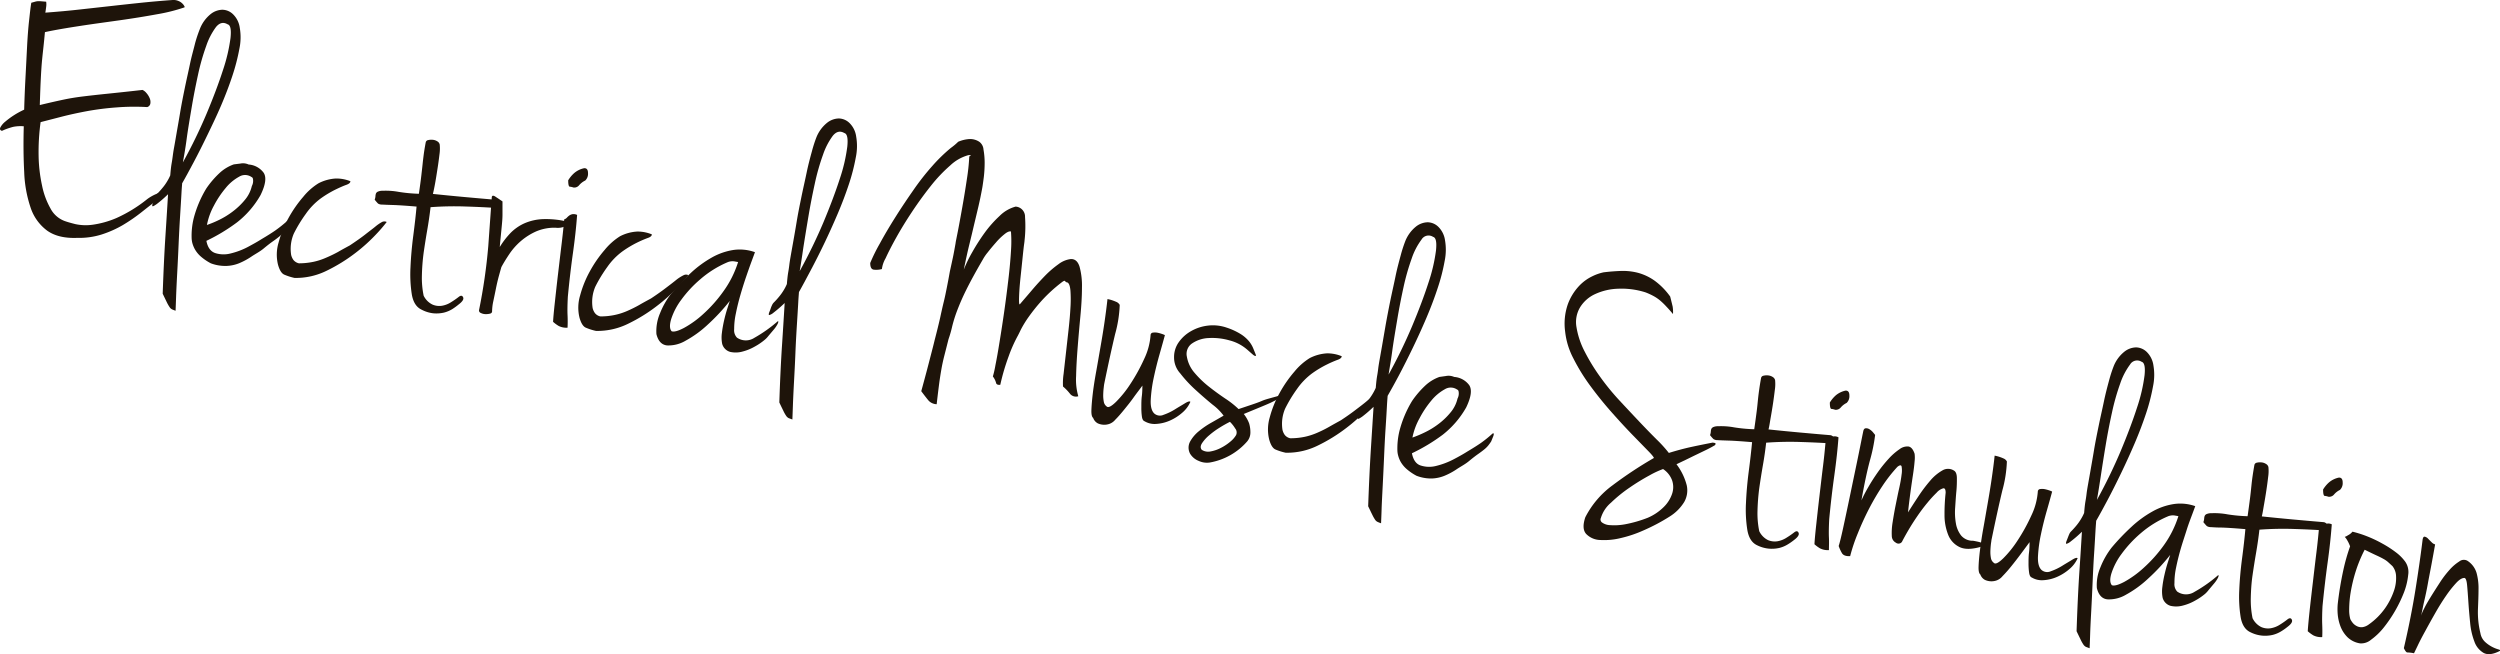 <svg xmlns="http://www.w3.org/2000/svg" viewBox="0 0 687.78 179.98"><defs><style>.cls-1{fill:#1e140a;}</style></defs><g id="レイヤー_2" data-name="レイヤー 2"><g id="レイヤー_1-2" data-name="レイヤー 1"><path class="cls-1" d="M50.59,2.08a47.76,47.76,0,0,1-7.38,1.84C40,4.51,36.61,5.06,33,5.57s-7.31,1-11,1.57-6.9,1.1-9.64,1.7c-.14,1.53-.27,2.84-.39,3.94s-.25,2.29-.38,3.59-.24,2.9-.34,4.81-.2,4.49-.3,7.72c2.76-.67,5-1.17,6.67-1.52s3.42-.63,5.23-.85,3.92-.46,6.36-.71,5.78-.6,10-1.08a3,3,0,0,1,1.07.85A5.13,5.13,0,0,1,41.17,27a2.63,2.63,0,0,1,.2,1.46,1.22,1.22,0,0,1-.88,1,61.91,61.91,0,0,0-8.4.09,76.11,76.11,0,0,0-8,1q-3.78.7-7.07,1.54l-5.85,1.51a60.65,60.65,0,0,0-.55,9.14A41.59,41.59,0,0,0,11.56,51a21.36,21.36,0,0,0,2.33,6.35,7.25,7.25,0,0,0,3.81,3.42c.7.26,1.7.55,3,.88a13.43,13.43,0,0,0,4.75.18A25.52,25.52,0,0,0,32,60a38.86,38.86,0,0,0,8.54-5.25,12.19,12.19,0,0,1,4.31-2c.82-.06.87.26.14.94-2.11,1.59-4.05,3.1-5.83,4.51a47.1,47.1,0,0,1-5.37,3.72A29.34,29.34,0,0,1,28,64.5a20.58,20.58,0,0,1-6.77.94c-3.47.14-6.23-.54-8.27-2a12.92,12.92,0,0,1-4.53-6.29,34.2,34.2,0,0,1-1.77-9.8q-.31-5.75-.12-12.61a10.61,10.61,0,0,0-2.87.15A18,18,0,0,0,.54,36c-.51-.16-.66-.47-.44-.94a5.2,5.2,0,0,1,1.34-1.59,22.78,22.78,0,0,1,5.21-3.3c.08-2.76.19-5.63.35-8.62s.3-5.83.44-8.55S7.76,7.84,8,5.68s.41-3.8.61-4.92l1-.28a3.56,3.56,0,0,1,.68-.14,6.13,6.13,0,0,1,.86,0L12.7.47a4.75,4.75,0,0,1,0,1.42c-.07.6-.15,1.13-.23,1.59q5.25-.39,9.49-.87l8.29-.92q4-.45,8.18-.89C41.19.51,44.21.24,47.5,0A3.44,3.44,0,0,1,49,.23a3.27,3.27,0,0,1,1.14.71,2.78,2.78,0,0,1,.58.76C50.86,1.92,50.8,2.05,50.59,2.08Z"/><path class="cls-1" d="M50.11,50.43c0,.2-.1,1.13-.19,2.81s-.22,3.72-.37,6.13-.29,5-.41,7.79-.25,5.44-.39,8-.24,4.73-.31,6.65-.11,3.14-.14,3.68c-.38-.14-.7-.26-.95-.37a1.81,1.81,0,0,1-.7-.64,10.8,10.8,0,0,1-.74-1.29c-.27-.56-.66-1.36-1.15-2.39q.32-9.29.77-16.16c.3-4.58.53-8.32.7-11.2a33.72,33.72,0,0,1-3.11,2.7c-.62.43-1,.64-1.13.61s-.17-.33.06-.9c.13-.32.25-.63.37-1s.25-.6.36-.85a2.42,2.42,0,0,1,.41-.64,21.16,21.16,0,0,0,1.58-1.75A12.79,12.79,0,0,0,45.92,50a13,13,0,0,0,.92-1.76c.06-.74.12-1.37.18-1.9s.14-1.07.24-1.63.18-1.14.26-1.74.18-1.35.35-2.27.38-2.15.68-3.89.65-3.68,1-5.81.8-4.38,1.28-6.73,1-4.58,1.44-6.7,1-4,1.42-5.74A36.89,36.89,0,0,1,55,7.93a9.77,9.77,0,0,1,2.89-4,5.39,5.39,0,0,1,3.32-1.25,4.32,4.32,0,0,1,3,1.34,6.38,6.38,0,0,1,1.75,3.61,15.26,15.26,0,0,1-.1,5.77,55.2,55.2,0,0,1-1.92,7.43c-.87,2.65-1.92,5.4-3.13,8.23S58.28,34.62,57,37.27s-2.53,5.13-3.75,7.42S51,48.89,50.11,50.43Zm.2-5.75a141,141,0,0,0,6.53-13.42q2.8-6.68,4.51-12a46.72,46.72,0,0,0,2.07-8.83c.23-2.29,0-3.54-.82-3.75-1.16-.68-2.22-.42-3.18.76a18.87,18.87,0,0,0-2.69,5.21,60.94,60.94,0,0,0-2.27,8q-1,4.55-1.76,9.08c-.5,3-1,5.89-1.36,8.6S50.59,43.1,50.31,44.68Z"/><path class="cls-1" d="M64.34,45.22,66.11,45a3.71,3.71,0,0,1,2.29.26,5.63,5.63,0,0,1,4.12,2.25c.83,1.23.56,3.28-.83,6.14a25.45,25.45,0,0,1-6.45,7.5,49.8,49.8,0,0,1-8.46,5.11c.35,1.82,1.17,2.94,2.45,3.37a7.61,7.61,0,0,0,4.25.09,20.4,20.4,0,0,0,4.67-1.76C69.72,67.12,71,66.4,72,65.76c1.59-.94,2.86-1.74,3.83-2.42A36.22,36.22,0,0,0,79,60.8c.22-.1.33-.06.33.11a2.28,2.28,0,0,1-.18.73q-.18.47-.54,1.32a12.86,12.86,0,0,1-.8,1.13,6.87,6.87,0,0,1-1,1c-.44.37-1,.79-1.7,1.28s-1.55,1.14-2.58,2-2.26,1.48-3.33,2.2a19.24,19.24,0,0,1-3.32,1.81,10.13,10.13,0,0,1-3.59.78A11.28,11.28,0,0,1,58,72.44a14.16,14.16,0,0,1-2.9-2,7.71,7.71,0,0,1-1.53-1.94,7.84,7.84,0,0,1-.67-1.69,7,7,0,0,1-.18-1.26,20.4,20.4,0,0,1,.54-5.38,30.75,30.75,0,0,1,3.5-8.32,24.92,24.92,0,0,1,3.58-4.19A11.2,11.2,0,0,1,64.34,45.22ZM56.93,61.89a28.54,28.54,0,0,0,3.34-1.39A22,22,0,0,0,64,58.21a19.39,19.39,0,0,0,3.29-3.12,9.14,9.14,0,0,0,2-3.92,3,3,0,0,0,.27-2.09c-.1-.22-.21-.34-.34-.36a3.1,3.1,0,0,0-3.44-.1,12.49,12.49,0,0,0-3.7,3.11,26.86,26.86,0,0,0-3.24,4.86A18.16,18.16,0,0,0,56.93,61.89Z"/><path class="cls-1" d="M96.4,49.86c0,.4-.39.74-1.14,1s-1.73.7-2.92,1.27a29.56,29.56,0,0,0-4,2.39,18.24,18.24,0,0,0-4.22,4.34,38.07,38.07,0,0,0-3.29,5.41,10.7,10.7,0,0,0-.73,5.86,3.91,3.91,0,0,0,.62,1.38,2.66,2.66,0,0,0,1.51.93,19.6,19.6,0,0,0,4-.41,17.61,17.61,0,0,0,3.45-1.12A36,36,0,0,0,93,69.31c1-.59,2.14-1.2,3.26-1.81,1.69-1.13,3.1-2.11,4.23-3s2.06-1.57,2.77-2.16A11.28,11.28,0,0,1,105,61.13a1.44,1.44,0,0,1,1.39-.06,41.39,41.39,0,0,1-2.88,3.35,46.52,46.52,0,0,1-5.79,5.22,45.8,45.8,0,0,1-7.81,4.82,19.06,19.06,0,0,1-8.89,2,15.49,15.49,0,0,1-2.83-.91c-.73-.33-1.29-1.24-1.71-2.74a11.63,11.63,0,0,1,.17-6.11,29.43,29.43,0,0,1,2.7-6.68,33.74,33.74,0,0,1,4.08-5.88,16.74,16.74,0,0,1,4.22-3.73,11.87,11.87,0,0,1,4.74-1.3A10.37,10.37,0,0,1,96.4,49.86Z"/><path class="cls-1" d="M119.1,53.35q4.29.45,8.43.83c2.77.25,5.65.51,8.65.76a1.42,1.42,0,0,1,1.1,1.26c.09.66-.24,1-1,1-2.47-.17-5.33-.3-8.56-.4a87.93,87.93,0,0,0-9.27.2c-.23,2.06-.54,4.15-.91,6.28s-.7,4.25-1,6.33a56.7,56.7,0,0,0-.47,6.11,24.23,24.23,0,0,0,.48,5.62A5.24,5.24,0,0,0,119,83.8a4.72,4.72,0,0,0,2.63.31,6.71,6.71,0,0,0,2.51-1,23.53,23.53,0,0,0,2.15-1.5c.53-.38.91-.31,1.13.2s-.19,1.15-1.2,1.92A16.63,16.63,0,0,1,124.49,85a8.28,8.28,0,0,1-2.35,1,9.34,9.34,0,0,1-2.88.2A9.08,9.08,0,0,1,116,85.2q-2.16-1-2.71-4.23a36.13,36.13,0,0,1-.36-7.43q.18-4.19.76-8.65c.39-3,.7-5.66.91-8.06q-4.4-.37-6.47-.43t-3-.12A2,2,0,0,1,104,56a12.57,12.57,0,0,1-.92-1.07,3.27,3.27,0,0,0,.21-.93,2.74,2.74,0,0,1,.13-.74,1,1,0,0,1,.5-.52,3.15,3.15,0,0,1,1.41-.26,19.64,19.64,0,0,1,4.37.31,42.3,42.3,0,0,0,5.54.52c.31-2.11.53-3.76.67-5s.26-2.23.35-3.13.2-1.78.31-2.64.3-2,.55-3.36a.8.8,0,0,1,.67-.64,3.83,3.83,0,0,1,1.28-.08,2.78,2.78,0,0,1,1.25.43,1.35,1.35,0,0,1,.65.87,10.78,10.78,0,0,1-.06,2.68c-.14,1.16-.3,2.39-.5,3.67s-.4,2.59-.63,3.9S119.32,52.45,119.1,53.35Z"/><path class="cls-1" d="M135.29,54.38c0-.6.38-.69,1-.28l1.95,1.31c0,1.56,0,2.79,0,3.7s-.08,1.76-.15,2.56-.16,1.67-.25,2.6-.22,2.16-.35,3.69a22.55,22.55,0,0,1,2.9-3.8,12.56,12.56,0,0,1,3.88-2.72,14.13,14.13,0,0,1,5.19-1.16,25.47,25.47,0,0,1,6.82.74,1.82,1.82,0,0,1-.78,1.24,5,5,0,0,1-2.65.39,12.82,12.82,0,0,0-5.32,1,17.16,17.16,0,0,0-4.22,2.66,17.76,17.76,0,0,0-3.17,3.56c-.87,1.3-1.61,2.5-2.21,3.62q-.25.87-.69,2.46c-.29,1.07-.56,2.21-.8,3.42s-.49,2.38-.73,3.52a13.73,13.73,0,0,0-.33,2.74q0,.51-.57.66a4.78,4.78,0,0,1-1.29.13,2.87,2.87,0,0,1-1.26-.33.71.71,0,0,1-.47-.79,151.91,151.91,0,0,0,2.54-17.58C134.68,62.79,135,58.32,135.29,54.38Z"/><path class="cls-1" d="M158.77,59.13q-.35,4.82-1.15,10.51t-1.4,12c-.11,2.15-.14,3.83-.08,5.06s.05,2.38,0,3.45a4.64,4.64,0,0,1-2.45-.48,10.08,10.08,0,0,1-1.53-1.13c.05-1.07.21-2.84.48-5.3s.56-5.13.9-8,.67-5.69,1-8.41.54-4.88.68-6.48a1.67,1.67,0,0,0,.75-.48,4,4,0,0,1,.66-.59,2.29,2.29,0,0,1,.88-.36A2.21,2.21,0,0,1,158.77,59.13Zm2-12.86c.68,0,1,.45,1,1.39a2.54,2.54,0,0,1-.76,2A5.18,5.18,0,0,0,159.29,51a1.73,1.73,0,0,1-1.52.59,4.12,4.12,0,0,0-1-.23c-.3,0-.45-.6-.45-1.76a8.59,8.59,0,0,1,1.61-1.95A6.17,6.17,0,0,1,160.73,46.27Z"/><path class="cls-1" d="M179.33,64.48c0,.41-.39.75-1.15,1a31.64,31.64,0,0,0-2.91,1.26,29.35,29.35,0,0,0-4,2.4,18.15,18.15,0,0,0-4.21,4.33,38.64,38.64,0,0,0-3.29,5.41,10.72,10.72,0,0,0-.73,5.86,3.91,3.91,0,0,0,.62,1.38,2.56,2.56,0,0,0,1.51.93,18.93,18.93,0,0,0,4-.41,17.61,17.61,0,0,0,3.45-1.12,36,36,0,0,0,3.23-1.61c1-.59,2.14-1.2,3.26-1.81q2.53-1.68,4.23-3c1.13-.85,2.06-1.57,2.77-2.15A10.81,10.81,0,0,1,188,75.75a1.48,1.48,0,0,1,1.38-.06A38.47,38.47,0,0,1,186.46,79a46,46,0,0,1-5.8,5.22,44.71,44.71,0,0,1-7.8,4.82,19.09,19.09,0,0,1-8.89,2,15.12,15.12,0,0,1-2.84-.91c-.72-.33-1.28-1.24-1.7-2.73a11.56,11.56,0,0,1,.17-6.12,29.61,29.61,0,0,1,2.7-6.68,33.74,33.74,0,0,1,4.08-5.88,17.31,17.31,0,0,1,4.21-3.73,11.75,11.75,0,0,1,4.75-1.29A10.36,10.36,0,0,1,179.33,64.48Z"/><path class="cls-1" d="M207.7,69.38c-.14.38-.43,1.18-.88,2.39s-.95,2.62-1.51,4.25-1.1,3.34-1.62,5.14-.94,3.53-1.26,5.16a20.07,20.07,0,0,0-.45,4.24,2.92,2.92,0,0,0,.76,2.32,4.27,4.27,0,0,0,4.76.08,38.79,38.79,0,0,0,6.5-4.6c.19,0,.16.3-.09.8a8.5,8.5,0,0,1-1.09,1.58l-1.42,1.68a6.51,6.51,0,0,1-1.05,1.09,16.33,16.33,0,0,1-2.66,1.81,13.48,13.48,0,0,1-3.5,1.42,6.9,6.9,0,0,1-3.31.07,3.17,3.17,0,0,1-2.2-2.21,9.22,9.22,0,0,1-.08-3,33.38,33.38,0,0,1,.62-3.5c.27-1.17.56-2.23.87-3.19s.53-1.67.68-2.12a54.12,54.12,0,0,1-6,6.46,29.87,29.87,0,0,1-6.17,4.49,9.25,9.25,0,0,1-5.1,1.29c-1.46-.16-2.43-1.19-2.91-3.11a12.45,12.45,0,0,1,1-5.76,21.8,21.8,0,0,1,3.08-5.39A63,63,0,0,1,190.15,75a30.17,30.17,0,0,1,5.71-4.17,17.57,17.57,0,0,1,5.9-2.06A12.36,12.36,0,0,1,207.7,69.38ZM184.77,91.13c.64.25,1.77-.06,3.41-.92a26.91,26.91,0,0,0,5.36-3.88,37.87,37.87,0,0,0,5.52-6.24,28,28,0,0,0,4-8l-1.13-.2a3.59,3.59,0,0,0-1.83.28,28.31,28.31,0,0,0-7.41,4.64,32.54,32.54,0,0,0-5.27,5.67,18.27,18.27,0,0,0-2.75,5.25C184.17,89.37,184.21,90.49,184.77,91.13Z"/><path class="cls-1" d="M219.8,80.35c0,.2-.1,1.13-.19,2.81s-.22,3.72-.37,6.13-.3,5-.41,7.79-.25,5.44-.39,8-.24,4.73-.31,6.65-.11,3.14-.14,3.68c-.38-.14-.7-.26-1-.37a1.86,1.86,0,0,1-.7-.63,9.79,9.79,0,0,1-.74-1.3c-.27-.56-.66-1.35-1.15-2.39q.31-9.29.77-16.16c.3-4.58.53-8.32.7-11.2a35.14,35.14,0,0,1-3.11,2.7,3,3,0,0,1-1.13.62c-.19,0-.18-.34.06-.91.12-.31.25-.63.37-1s.24-.6.35-.85a2.45,2.45,0,0,1,.42-.64,21.16,21.16,0,0,0,1.58-1.75,13.5,13.5,0,0,0,1.15-1.62,12.54,12.54,0,0,0,.92-1.77c.06-.74.12-1.37.18-1.9s.14-1.07.24-1.63.18-1.14.25-1.73.19-1.36.35-2.28.38-2.15.69-3.89.65-3.67,1-5.81.81-4.38,1.29-6.73,1-4.58,1.44-6.7.94-4,1.42-5.74a36.89,36.89,0,0,1,1.24-3.89,9.77,9.77,0,0,1,2.89-4,5.39,5.39,0,0,1,3.32-1.25,4.34,4.34,0,0,1,3,1.34,6.38,6.38,0,0,1,1.75,3.61,15.26,15.26,0,0,1-.1,5.77,55.2,55.2,0,0,1-1.92,7.43c-.88,2.65-1.92,5.4-3.13,8.23s-2.45,5.57-3.73,8.23-2.53,5.12-3.75,7.41S220.68,78.81,219.8,80.35Zm.2-5.75a143.42,143.42,0,0,0,6.53-13.42q2.79-6.68,4.51-12a45.64,45.64,0,0,0,2.06-8.83q.36-3.44-.81-3.75c-1.17-.68-2.22-.42-3.18.76a19,19,0,0,0-2.69,5.21,60.94,60.94,0,0,0-2.27,8q-1,4.55-1.76,9.08T221,68.18Q220.42,72.23,220,74.6Z"/><path class="cls-1" d="M266.65,43.22c0-.07,0-.15.1-.24l.29-.2c.07-.05.08-.09,0-.1h-.6a11.73,11.73,0,0,0-5,2.82,41.29,41.29,0,0,0-5.36,5.65q-2.67,3.35-5.17,7.12t-4.35,7.1c-1.24,2.22-2.21,4.13-2.94,5.72a7.9,7.9,0,0,0-1,2.93,5.85,5.85,0,0,1-2.21.17c-.7-.09-1-.7-1-1.84A46.94,46.94,0,0,1,242.05,67c1.2-2.22,2.61-4.6,4.2-7.13s3.28-5.06,5.05-7.59a68,68,0,0,1,5.17-6.6,44.28,44.28,0,0,1,5.14-5,16.24,16.24,0,0,0,2-1.68,9.38,9.38,0,0,1,3-.74,4.58,4.58,0,0,1,2.81.75,2.86,2.86,0,0,1,1.15,2.13,20.78,20.78,0,0,1,.32,3.66,34,34,0,0,1-.23,3.92c-.17,1.29-.3,2.23-.4,2.82q-.5,2.76-1.06,5.15t-1.19,5q-.61,2.63-1.34,5.6t-1.52,6.89a35.79,35.79,0,0,1,2.31-4.77,55.61,55.61,0,0,1,3.44-5.38A31.42,31.42,0,0,1,275,59.41a9.86,9.86,0,0,1,4.41-2.57A2.76,2.76,0,0,1,282,59.69a35.12,35.12,0,0,1-.14,6.53c0,.26-.12.91-.24,1.94s-.24,2.22-.38,3.58-.29,2.8-.45,4.29-.28,2.83-.35,4-.1,2.11-.09,2.83.1,1,.26.81c1-1.18,2.13-2.47,3.33-3.89s2.41-2.73,3.64-4a27.64,27.64,0,0,1,3.65-3.12,7,7,0,0,1,3.34-1.39q1.74-.09,2.43,2.1a19.9,19.9,0,0,1,.66,5.76c0,2.36-.16,5-.44,7.94s-.53,5.8-.75,8.6-.37,5.4-.42,7.8a16.64,16.64,0,0,0,.6,5.54,2.09,2.09,0,0,1-2.31-.72,12.87,12.87,0,0,0-1.89-1.95,17.15,17.15,0,0,1,.16-3.48c.18-1.62.39-3.47.62-5.53s.47-4.19.72-6.42.44-4.29.54-6.2a35.51,35.51,0,0,0,0-4.78c-.12-1.27-.39-2-.83-2.22a.83.83,0,0,1-.64-.37q-.16-.28-1,.39a41.93,41.93,0,0,0-5.39,4.93A49.83,49.83,0,0,0,283,87.18a28.85,28.85,0,0,0-2.14,3.48c-.47,1-.76,1.54-.86,1.73a39,39,0,0,0-2.53,5.7,60.3,60.3,0,0,0-2.28,7.77c-.69.08-1.09-.11-1.17-.56a4.94,4.94,0,0,0-.87-1.73,26.78,26.78,0,0,0,.7-3.08Q274.38,97.9,275,94c.42-2.56.85-5.35,1.28-8.35s.8-5.93,1.14-8.79.57-5.45.71-7.79a36,36,0,0,0,0-5.38c-.38-.13-1,.1-1.75.71A17.15,17.15,0,0,0,274,66.71q-1.21,1.37-2.25,2.7a12.37,12.37,0,0,0-1.37,2q-2.91,5-4.58,8.39a62,62,0,0,0-2.55,5.84,37,37,0,0,0-1.3,4.19,31.34,31.34,0,0,1-1,3.48c-.44,1.75-.83,3.27-1.16,4.56s-.61,2.59-.83,3.87-.44,2.66-.63,4.15-.41,3.26-.64,5.32a3.23,3.23,0,0,1-2.17-.94c-.45-.52-1.14-1.4-2.07-2.65.18-.64.47-1.71.87-3.2s.81-3,1.23-4.65l1.12-4.33c.32-1.26.49-2,.52-2.09q.93-3.59,1.47-6c.35-1.63.68-3.1,1-4.4s.57-2.57.82-3.82.53-2.71.83-4.42c.33-1.5.61-2.78.84-3.86s.47-2.41.75-4c0-.2.24-1.28.62-3.24s.79-4.21,1.24-6.74.86-5.06,1.24-7.6A56.17,56.17,0,0,0,266.65,43.22Z"/><path class="cls-1" d="M304.47,111.83c.4.41,1.26,0,2.56-1.27a30.22,30.22,0,0,0,4-5,49.6,49.6,0,0,0,3.74-6.8,18.18,18.18,0,0,0,1.77-6.6.69.69,0,0,1,.62-.65,4.23,4.23,0,0,1,1.16,0,9,9,0,0,1,1.26.33,5.83,5.83,0,0,1,.9.36q-.58,2.13-1.5,5.37t-1.6,6.47a38.7,38.7,0,0,0-.8,6c-.08,1.82.26,3.06,1,3.74a2.37,2.37,0,0,0,2.53.34,15.63,15.63,0,0,0,3.1-1.48c1-.63,2-1.2,2.79-1.69s1.33-.63,1.49-.4a8.22,8.22,0,0,1-2.25,3,13.28,13.28,0,0,1-3.37,2.15,10.93,10.93,0,0,1-3.72.92,5.41,5.41,0,0,1-3.27-.73c-.38-.13-.63-.57-.73-1.3A17,17,0,0,1,314,112c0-1,0-2,.13-3s.14-2,.16-2.92c-.71,1-1.52,2-2.4,3.24s-1.77,2.33-2.63,3.39-1.67,2-2.41,2.73a3.77,3.77,0,0,1-1.74,1.21,4.28,4.28,0,0,1-3.11-.19,2.73,2.73,0,0,1-1.26-1.49c-.36-.27-.52-1-.48-2.17s.16-2.66.37-4.45.52-3.8.92-6,.79-4.52,1.2-6.85.79-4.63,1.12-6.91.6-4.38.81-6.31a9.37,9.37,0,0,1,1.36.35q.57.2,1.14.45a1.89,1.89,0,0,1,.87.81,34.59,34.59,0,0,1-1.26,8q-1.35,5.64-3,13.69-.06.3-.15,1.14c-.07.56-.11,1.18-.13,1.86a9,9,0,0,0,.17,2A2,2,0,0,0,304.47,111.83Z"/><path class="cls-1" d="M337.46,90.13a17.9,17.9,0,0,1,3.9,1.8,9.69,9.69,0,0,1,2.29,2,7.83,7.83,0,0,1,1.17,2l.74,1.85c-.11.25-.42.17-.92-.26l-1.45-1.27a11.81,11.81,0,0,0-4.92-2.6,17.28,17.28,0,0,0-5.73-.65A8.77,8.77,0,0,0,328,94.45a3.48,3.48,0,0,0-1.47,3.7,9,9,0,0,0,2.12,4.43,27,27,0,0,0,3.95,3.8c1.48,1.17,3,2.27,4.5,3.28a25,25,0,0,1,3.65,2.88l3.67-1.23c1-.34,1.91-.65,2.71-1s1.6-.56,2.42-.79,1.76-.49,2.83-.77a.8.8,0,0,1,.36,0c.1,0,.08.1,0,.25a4.84,4.84,0,0,1-.93.65c-.49.28-1.25.67-2.29,1.17-.52.24-1.47.65-2.86,1.22l-4.48,1.85a9.87,9.87,0,0,1,1.47,2.59A8.59,8.59,0,0,1,344,119a3.8,3.8,0,0,1-.89,2.44,17.66,17.66,0,0,1-10.26,5.8,5.35,5.35,0,0,1-3.07-.44,4.82,4.82,0,0,1-2.38-2,3.5,3.5,0,0,1,0-3.3,9.85,9.85,0,0,1,2.37-2.83,23.53,23.53,0,0,1,3.47-2.38c1.28-.72,2.41-1.37,3.39-1.94a14.61,14.61,0,0,0-3-3q-2.31-1.89-4.71-4.08a35.74,35.74,0,0,1-4.23-4.56A6.47,6.47,0,0,1,323,98.25a7,7,0,0,1,1.28-4.09,10.32,10.32,0,0,1,3.39-3.06,12.16,12.16,0,0,1,4.63-1.52A11.63,11.63,0,0,1,337.46,90.13Zm-6.84,33.62a3.24,3.24,0,0,0,2.46.44,9.88,9.88,0,0,0,2.86-1,13.21,13.21,0,0,0,2.54-1.69,6.67,6.67,0,0,0,1.58-1.8,1.71,1.71,0,0,0-.24-1.82,9.14,9.14,0,0,0-1.45-1.83,32,32,0,0,0-2.82,1.59,22.3,22.3,0,0,0-2.85,2.08,10.21,10.21,0,0,0-2,2.2Q330,123,330.62,123.75Z"/><path class="cls-1" d="M369.12,98c0,.4-.39.74-1.15,1a31,31,0,0,0-2.91,1.27,28.59,28.59,0,0,0-4,2.39,18.37,18.37,0,0,0-4.22,4.33,38.49,38.49,0,0,0-3.28,5.42,10.61,10.61,0,0,0-.73,5.86,3.89,3.89,0,0,0,.62,1.38,2.57,2.57,0,0,0,1.51.92,19,19,0,0,0,4-.4,18.31,18.31,0,0,0,3.45-1.12c1.1-.48,2.17-1,3.23-1.61s2.14-1.2,3.26-1.82q2.54-1.68,4.23-3c1.13-.85,2.05-1.56,2.76-2.15a12.18,12.18,0,0,1,1.8-1.26,1.47,1.47,0,0,1,1.38-.06,39.13,39.13,0,0,1-2.87,3.35,46.61,46.61,0,0,1-5.8,5.23,45.32,45.32,0,0,1-7.8,4.82,19,19,0,0,1-8.89,2,15.19,15.19,0,0,1-2.84-.9c-.72-.33-1.29-1.25-1.7-2.74a11.62,11.62,0,0,1,.16-6.11,29.08,29.08,0,0,1,2.71-6.69,33.74,33.74,0,0,1,4.08-5.88,17,17,0,0,1,4.21-3.72,11.87,11.87,0,0,1,4.75-1.3A10.37,10.37,0,0,1,369.12,98Z"/><path class="cls-1" d="M381.75,108.91c0,.19-.1,1.13-.19,2.81s-.21,3.72-.37,6.12-.29,5-.41,7.8-.25,5.44-.38,8-.25,4.73-.31,6.64-.12,3.15-.14,3.68c-.39-.13-.7-.26-.95-.37a1.73,1.73,0,0,1-.71-.63,11,11,0,0,1-.73-1.29c-.28-.56-.66-1.36-1.16-2.39q.33-9.28.77-16.16t.71-11.2a33.43,33.43,0,0,1-3.12,2.7c-.62.43-1,.64-1.12.61s-.18-.33.06-.9c.12-.32.24-.63.37-1s.24-.6.35-.85a2.09,2.09,0,0,1,.42-.64,23.11,23.11,0,0,0,1.58-1.75,14.78,14.78,0,0,0,1.15-1.63,14.28,14.28,0,0,0,.92-1.76c.06-.74.12-1.37.18-1.9s.14-1.08.24-1.64.18-1.13.25-1.73.19-1.35.35-2.27l.69-3.89q.45-2.61,1-5.81c.38-2.13.81-4.38,1.29-6.73s1-4.59,1.43-6.7.95-4,1.42-5.74a37.59,37.59,0,0,1,1.25-3.9,9.81,9.81,0,0,1,2.89-4,5.41,5.41,0,0,1,3.31-1.24,4.32,4.32,0,0,1,3,1.34,6.45,6.45,0,0,1,1.75,3.61,15.24,15.24,0,0,1-.11,5.76,52,52,0,0,1-1.92,7.43c-.87,2.66-1.91,5.4-3.12,8.24s-2.46,5.57-3.74,8.22-2.53,5.13-3.74,7.42S382.63,107.37,381.75,108.91Zm.21-5.76a141,141,0,0,0,6.53-13.42q2.79-6.66,4.51-12a46.33,46.33,0,0,0,2.06-8.82c.23-2.3,0-3.54-.81-3.75a2.25,2.25,0,0,0-3.18.76,18.59,18.59,0,0,0-2.7,5.21,62.54,62.54,0,0,0-2.27,8q-1,4.55-1.75,9.08c-.5,3-1,5.89-1.36,8.6S382.23,101.58,382,103.15Z"/><path class="cls-1" d="M396,103.7l1.77-.25a3.78,3.78,0,0,1,2.29.25,5.65,5.65,0,0,1,4.13,2.25q1.24,1.85-.83,6.15a25.45,25.45,0,0,1-6.45,7.5,50.28,50.28,0,0,1-8.47,5.1c.35,1.83,1.17,3,2.45,3.38a7.61,7.61,0,0,0,4.25.09,21.13,21.13,0,0,0,4.68-1.76q2.34-1.22,3.83-2.17c1.59-.94,2.86-1.75,3.83-2.42a33.35,33.35,0,0,0,3.14-2.55c.22-.09.33-.06.34.11a2.23,2.23,0,0,1-.18.73l-.54,1.33c-.28.43-.55.8-.81,1.13a7.8,7.8,0,0,1-1,1c-.44.36-1,.79-1.7,1.28s-1.56,1.14-2.59,2-2.25,1.48-3.33,2.2a18.8,18.8,0,0,1-3.31,1.8,10.19,10.19,0,0,1-3.59.79,11.32,11.32,0,0,1-4.19-.74,14.07,14.07,0,0,1-2.89-2,7.77,7.77,0,0,1-1.54-1.94,7.61,7.61,0,0,1-.66-1.7,6.14,6.14,0,0,1-.19-1.25,20.59,20.59,0,0,1,.55-5.39,30.43,30.43,0,0,1,3.49-8.31,25.45,25.45,0,0,1,3.59-4.2A11.28,11.28,0,0,1,396,103.7Zm-7.4,16.67a30.35,30.35,0,0,0,3.34-1.4,21.6,21.6,0,0,0,3.75-2.28,19,19,0,0,0,3.29-3.12,9.14,9.14,0,0,0,2-3.92,3,3,0,0,0,.27-2.09c-.1-.22-.21-.34-.34-.36a3.08,3.08,0,0,0-3.44-.1,12.69,12.69,0,0,0-3.69,3.1,27,27,0,0,0-3.24,4.86A18,18,0,0,0,388.58,120.37Z"/><path class="cls-1" d="M459.49,81.59c.36,1.42.58,2.34.68,2.76a9.52,9.52,0,0,1,.09,2.05q-1-1.2-1.77-2a18.81,18.81,0,0,0-1.56-1.54,10.75,10.75,0,0,0-1.8-1.29,18.21,18.21,0,0,0-2.44-1.14,21.74,21.74,0,0,0-7.49-1,16.26,16.26,0,0,0-6.35,1.47,9.44,9.44,0,0,0-4.14,3.63,7.9,7.9,0,0,0-1,5.47A22.14,22.14,0,0,0,436,96.79a52.59,52.59,0,0,0,4.14,6.77,65.57,65.57,0,0,0,5.25,6.46q2.87,3.09,5.47,5.84t4.86,5a36.33,36.33,0,0,1,3.4,3.75c2.22-.69,4.29-1.24,6.18-1.65s3.87-.81,5.9-1.2l.59.11c.25.11.25.31,0,.61-.69.42-1.49.85-2.41,1.3l-2.84,1.37c-1,.48-1.91.94-2.83,1.38l-2.49,1.19a16.23,16.23,0,0,1,2.83,5.83,6.48,6.48,0,0,1-.7,4.55,12.25,12.25,0,0,1-4,4,52,52,0,0,1-7.28,3.85A33,33,0,0,1,446,148a18.92,18.92,0,0,1-5.74.56,5.57,5.57,0,0,1-3.87-1.65q-1.32-1.44-.25-4.61a24.94,24.94,0,0,1,7.54-8.82A112.62,112.62,0,0,1,455,126c0-.2-.51-.87-1.63-2l-4.3-4.41q-2.62-2.7-5.71-6.19t-5.83-7.22a52.68,52.68,0,0,1-4.7-7.63,20.59,20.59,0,0,1-2.25-7.4,16.22,16.22,0,0,1,.76-7.48,14.84,14.84,0,0,1,3-4.91A12.28,12.28,0,0,1,438.08,76a13.35,13.35,0,0,1,3.09-1.08c1.59-.2,3.18-.32,4.79-.38a16.45,16.45,0,0,1,4.73.53,14.41,14.41,0,0,1,4.54,2.17A19.05,19.05,0,0,1,459.49,81.59ZM440.42,142.5a1,1,0,0,0,.29,1.22,3.93,3.93,0,0,0,2.21.75,16.12,16.12,0,0,0,4.15-.23,34.61,34.61,0,0,0,6.26-1.8,14.07,14.07,0,0,0,4.43-3,9.17,9.17,0,0,0,2.26-3.61,5.73,5.73,0,0,0,0-3.66,6.33,6.33,0,0,0-2.49-3.13,24.32,24.32,0,0,0-3.71,1.73,59.36,59.36,0,0,0-5.46,3.35,39,39,0,0,0-5.15,4.17A8.9,8.9,0,0,0,440.42,142.5Z"/><path class="cls-1" d="M486.54,118.14q4.29.45,8.43.83c2.77.25,5.65.51,8.65.76a1.42,1.42,0,0,1,1.1,1.26c.09.66-.24,1-1,1-2.47-.17-5.33-.3-8.56-.4a87.93,87.93,0,0,0-9.27.2q-.34,3.09-.91,6.28c-.37,2.14-.7,4.25-1,6.33a59.35,59.35,0,0,0-.47,6.12,24.19,24.19,0,0,0,.48,5.61,5.29,5.29,0,0,0,2.41,2.46,4.74,4.74,0,0,0,2.64.31,6.73,6.73,0,0,0,2.5-1,23.53,23.53,0,0,0,2.15-1.5c.54-.38.92-.31,1.13.2s-.19,1.15-1.2,1.92a16.63,16.63,0,0,1-1.74,1.22,8.28,8.28,0,0,1-2.35,1,9.32,9.32,0,0,1-2.88.2,9.19,9.19,0,0,1-3.24-.93q-2.16-1-2.7-4.23a35.39,35.39,0,0,1-.37-7.43q.18-4.19.76-8.65t.92-8.06q-4.41-.37-6.48-.43t-3-.12a2,2,0,0,1-1.16-.31,10.57,10.57,0,0,1-.93-1.07,3.27,3.27,0,0,0,.21-.93,2.74,2.74,0,0,1,.13-.74,1.12,1.12,0,0,1,.5-.52,3.17,3.17,0,0,1,1.42-.26,19.59,19.59,0,0,1,4.36.31,42.46,42.46,0,0,0,5.54.52c.31-2.11.53-3.76.68-4.95s.25-2.24.34-3.14.2-1.78.32-2.64.29-2,.54-3.35a.81.81,0,0,1,.67-.65,3.83,3.83,0,0,1,1.28-.08,2.78,2.78,0,0,1,1.25.43,1.4,1.4,0,0,1,.66.87,10.88,10.88,0,0,1-.07,2.68c-.14,1.16-.3,2.39-.49,3.67s-.41,2.59-.64,3.9S486.77,117.24,486.54,118.14Z"/><path class="cls-1" d="M505.79,120.32c-.23,3.21-.62,6.71-1.15,10.51s-1,7.79-1.4,12c-.11,2.15-.14,3.83-.08,5.06s0,2.38,0,3.45a4.74,4.74,0,0,1-2.45-.48,9.6,9.6,0,0,1-1.53-1.13c.05-1.08.21-2.84.48-5.3s.56-5.13.9-8,.66-5.69,1-8.41.53-4.88.68-6.48A1.67,1.67,0,0,0,503,121a4,4,0,0,1,.66-.59,2.31,2.31,0,0,1,.87-.36A2.16,2.16,0,0,1,505.79,120.32Zm2-12.86c.67,0,1,.45,1,1.39a2.54,2.54,0,0,1-.76,2,5.06,5.06,0,0,0-1.65,1.29,1.73,1.73,0,0,1-1.52.59,4.22,4.22,0,0,0-1-.23c-.3,0-.45-.61-.45-1.76a8.59,8.59,0,0,1,1.61-1.95A6.17,6.17,0,0,1,507.75,107.46Z"/><path class="cls-1" d="M512.58,118.77c.1-.59.32-.9.67-.94a1.61,1.61,0,0,1,1,.23,3.84,3.84,0,0,1,1,.83c.3.36.51.62.62.77a46,46,0,0,1-1.43,7q-1.17,4.37-2.34,11A37.93,37.93,0,0,1,514,134c.77-1.35,1.64-2.7,2.59-4.06a36.68,36.68,0,0,1,3-3.73,16.78,16.78,0,0,1,3-2.63,3.49,3.49,0,0,1,2.47-.74c.72.13,1.28.81,1.67,2a8.67,8.67,0,0,1,0,2.08q-.12,1.55-.45,3.72c-.22,1.45-.46,3.07-.7,4.86s-.47,3.6-.66,5.46q1.26-2,2.86-4.42a40.84,40.84,0,0,1,3.24-4.3,12.48,12.48,0,0,1,3.34-2.81,3,3,0,0,1,3.24.06c.49.29.75,1,.76,2s0,2.27-.14,3.68-.22,2.89-.33,4.46a17.57,17.57,0,0,0,.2,4.35,7.41,7.41,0,0,0,1.44,3.35,4.17,4.17,0,0,0,3.3,1.44q1.18.21,1.71.36a3.19,3.19,0,0,1,.77.28c.15.1.2.21.14.33a2.24,2.24,0,0,0-.15.59q-4,1.23-6.18.18a6.21,6.21,0,0,1-3.16-3.4,14.57,14.57,0,0,1-1-5.45,53.06,53.06,0,0,1,.31-6.09c0-.88-.2-1.29-.65-1.23a3.79,3.79,0,0,0-1.83,1.2,32.5,32.5,0,0,0-2.59,2.84q-1.43,1.72-2.79,3.72c-.91,1.33-1.73,2.63-2.46,3.88s-1.3,2.3-1.71,3.1a1.16,1.16,0,0,1-1.66.22,2.1,2.1,0,0,1-1.12-1.72,18,18,0,0,1,.24-4c.24-1.55.51-3.11.83-4.68s.62-3.09.95-4.55.55-2.73.67-3.79a6.63,6.63,0,0,0,0-2.24c-.13-.43-.51-.39-1.14.1a41.63,41.63,0,0,0-4.13,5.27,67.16,67.16,0,0,0-3.7,6.3q-1.7,3.31-3.05,6.67A47.09,47.09,0,0,0,509,153c-1.16.06-1.92-.22-2.28-.86a11.42,11.42,0,0,1-.88-1.93q.42-1.25,1.22-4.91c.53-2.45,1.13-5.24,1.78-8.37s1.32-6.34,2-9.6S512.08,121.19,512.58,118.77Z"/><path class="cls-1" d="M548.56,154.87c.4.41,1.26,0,2.56-1.27a29.72,29.72,0,0,0,4-5,49.6,49.6,0,0,0,3.74-6.8,18.18,18.18,0,0,0,1.77-6.6.7.7,0,0,1,.62-.65,4.23,4.23,0,0,1,1.16,0,9,9,0,0,1,1.26.33,5.83,5.83,0,0,1,.9.36q-.57,2.13-1.5,5.37t-1.6,6.47a38.7,38.7,0,0,0-.8,6c-.08,1.82.26,3.06,1,3.74a2.37,2.37,0,0,0,2.53.34,16,16,0,0,0,3.11-1.48c1-.63,2-1.2,2.78-1.69s1.33-.63,1.49-.4a8.3,8.3,0,0,1-2.24,2.95,13.33,13.33,0,0,1-3.38,2.15,10.93,10.93,0,0,1-3.71.92,5.42,5.42,0,0,1-3.28-.73c-.38-.13-.62-.57-.73-1.3a17,17,0,0,1-.17-2.51c0-.95,0-2,.13-3s.14-2,.16-2.92l-2.4,3.24q-1.34,1.8-2.63,3.39a36.15,36.15,0,0,1-2.41,2.73,3.77,3.77,0,0,1-1.74,1.21,4.28,4.28,0,0,1-3.11-.19,2.73,2.73,0,0,1-1.26-1.49c-.36-.27-.52-1-.48-2.17s.16-2.66.38-4.45.51-3.8.91-6,.79-4.52,1.2-6.85.79-4.63,1.12-6.91.61-4.38.81-6.31a10.86,10.86,0,0,1,1.36.35q.57.19,1.14.45a1.8,1.8,0,0,1,.87.81,34.59,34.59,0,0,1-1.26,8q-1.35,5.66-3,13.69c0,.2-.09.58-.15,1.14s-.11,1.18-.13,1.86a9,9,0,0,0,.17,2A2.09,2.09,0,0,0,548.56,154.87Z"/><path class="cls-1" d="M576.68,143.28c0,.2-.09,1.13-.19,2.81s-.21,3.72-.37,6.13-.29,5-.41,7.79-.24,5.44-.38,8-.25,4.73-.31,6.65-.12,3.14-.14,3.68c-.39-.14-.7-.26-1-.37a1.84,1.84,0,0,1-.71-.64,10.18,10.18,0,0,1-.73-1.29c-.27-.56-.66-1.36-1.15-2.39q.31-9.29.76-16.16c.31-4.58.54-8.32.71-11.2a33.43,33.43,0,0,1-3.12,2.7,3,3,0,0,1-1.12.62c-.2,0-.18-.34.06-.91.12-.31.25-.63.37-.95s.24-.6.35-.85a2.22,2.22,0,0,1,.42-.64,23.11,23.11,0,0,0,1.58-1.75,13.89,13.89,0,0,0,1.15-1.63,13,13,0,0,0,.92-1.76c.06-.74.12-1.37.18-1.9s.14-1.07.24-1.63.18-1.14.25-1.74.19-1.35.35-2.27l.69-3.89c.3-1.74.65-3.68,1-5.81s.81-4.38,1.29-6.73,1-4.58,1.44-6.7.94-4,1.41-5.74a36.48,36.48,0,0,1,1.25-3.89,9.68,9.68,0,0,1,2.89-4,5.39,5.39,0,0,1,3.32-1.25,4.36,4.36,0,0,1,3,1.34,6.45,6.45,0,0,1,1.75,3.61,15.29,15.29,0,0,1-.11,5.77,53.62,53.62,0,0,1-1.91,7.43c-.88,2.65-1.92,5.4-3.13,8.23s-2.46,5.57-3.74,8.22-2.52,5.13-3.74,7.42S577.57,141.74,576.68,143.28Zm.21-5.75a143.42,143.42,0,0,0,6.53-13.42q2.79-6.67,4.51-12a45.81,45.81,0,0,0,2.06-8.83q.36-3.44-.81-3.75a2.26,2.26,0,0,0-3.18.76,18.86,18.86,0,0,0-2.7,5.21,62.54,62.54,0,0,0-2.27,8q-1,4.54-1.75,9.08c-.5,3-.95,5.89-1.36,8.6S577.16,136,576.89,137.53Z"/><path class="cls-1" d="M603.94,139.25c-.14.38-.43,1.18-.88,2.38s-1,2.63-1.51,4.26-1.1,3.34-1.62,5.14-.94,3.53-1.27,5.16a20,20,0,0,0-.44,4.24,2.92,2.92,0,0,0,.76,2.32,4.25,4.25,0,0,0,4.76.07,38.06,38.06,0,0,0,6.5-4.59c.19,0,.16.3-.09.8a8.43,8.43,0,0,1-1.1,1.58l-1.41,1.68a7.45,7.45,0,0,1-1,1.09,16.33,16.33,0,0,1-2.66,1.81,13.48,13.48,0,0,1-3.5,1.42,6.9,6.9,0,0,1-3.31.07,3.17,3.17,0,0,1-2.2-2.21,9.22,9.22,0,0,1-.08-3,31,31,0,0,1,.62-3.5c.27-1.17.56-2.23.87-3.2s.53-1.66.67-2.11a53.2,53.2,0,0,1-6,6.45,29.84,29.84,0,0,1-6.17,4.5,9.15,9.15,0,0,1-5.1,1.28c-1.47-.15-2.43-1.19-2.91-3.1a12.28,12.28,0,0,1,1-5.76,22.06,22.06,0,0,1,3.08-5.4,62.83,62.83,0,0,1,5.48-5.73,29.74,29.74,0,0,1,5.71-4.17,17.35,17.35,0,0,1,5.9-2.06A12.36,12.36,0,0,1,603.94,139.25ZM581,161c.64.25,1.77-.06,3.41-.92a27.62,27.62,0,0,0,5.36-3.88A38.29,38.29,0,0,0,595.3,150a28.16,28.16,0,0,0,4-8l-1.13-.2a3.61,3.61,0,0,0-1.83.29,28.33,28.33,0,0,0-7.42,4.63,33.25,33.25,0,0,0-5.26,5.68,18.27,18.27,0,0,0-2.75,5.25C580.41,159.23,580.45,160.36,581,161Z"/><path class="cls-1" d="M622.25,142.07q4.29.45,8.44.83c2.76.25,5.65.51,8.65.76a1.41,1.41,0,0,1,1.09,1.26c.09.66-.24,1-1,1q-3.72-.25-8.56-.4a88.06,88.06,0,0,0-9.28.2c-.23,2.06-.53,4.15-.9,6.29s-.7,4.24-1,6.32-.42,4.13-.47,6.12a25.28,25.28,0,0,0,.48,5.61,5.3,5.3,0,0,0,2.42,2.46,4.72,4.72,0,0,0,2.63.31,6.77,6.77,0,0,0,2.51-1,23.31,23.31,0,0,0,2.14-1.5c.54-.37.92-.31,1.13.2s-.18,1.15-1.2,1.92a15.43,15.43,0,0,1-1.73,1.22,8.34,8.34,0,0,1-2.36,1,9.25,9.25,0,0,1-2.87.2,9.08,9.08,0,0,1-3.24-.93q-2.17-1-2.71-4.23a36.08,36.08,0,0,1-.37-7.43q.18-4.19.77-8.65t.91-8.06q-4.39-.37-6.47-.43c-1.38,0-2.37-.08-3-.12a2,2,0,0,1-1.16-.31,14.1,14.1,0,0,1-.93-1.07,3,3,0,0,0,.22-.93,2.74,2.74,0,0,1,.13-.74,1,1,0,0,1,.49-.52,3.2,3.2,0,0,1,1.42-.26,19.56,19.56,0,0,1,4.36.31,42.61,42.61,0,0,0,5.55.52c.3-2.11.52-3.76.67-4.95s.26-2.24.35-3.14.19-1.78.31-2.64.3-2,.54-3.35a.81.81,0,0,1,.67-.65,3.87,3.87,0,0,1,1.29-.08,2.74,2.74,0,0,1,1.24.43,1.33,1.33,0,0,1,.66.87,10.88,10.88,0,0,1-.07,2.68c-.13,1.16-.3,2.39-.49,3.67s-.41,2.59-.64,3.9S622.48,141.17,622.25,142.07Z"/><path class="cls-1" d="M641.5,144.25q-.35,4.81-1.14,10.51t-1.41,12c-.11,2.15-.13,3.83-.08,5.06s.06,2.38,0,3.45a4.67,4.67,0,0,1-2.45-.48,10.08,10.08,0,0,1-1.53-1.13c.06-1.08.22-2.84.48-5.3s.57-5.13.91-8,.66-5.69,1-8.41.54-4.88.69-6.48a1.7,1.7,0,0,0,.74-.48,4,4,0,0,1,.66-.59,2.43,2.43,0,0,1,.88-.36A2.12,2.12,0,0,1,641.5,144.25Zm2-12.86c.68,0,1,.45,1,1.39a2.57,2.57,0,0,1-.75,2,5,5,0,0,0-1.65,1.29,1.75,1.75,0,0,1-1.53.59,4.06,4.06,0,0,0-1-.23c-.31,0-.46-.61-.46-1.76a8.39,8.39,0,0,1,1.62-1.95A6.09,6.09,0,0,1,643.46,131.39Z"/><path class="cls-1" d="M647.19,146.27a30.12,30.12,0,0,1,4,1.27,34.37,34.37,0,0,1,4.22,2,29.69,29.69,0,0,1,3.69,2.38,12.14,12.14,0,0,1,2.63,2.64,5,5,0,0,1,.8,3.55,18.84,18.84,0,0,1-1.15,4.82,37.22,37.22,0,0,1-5.7,9.86A17.81,17.81,0,0,1,652.3,176a4.21,4.21,0,0,1-3,1,6.35,6.35,0,0,1-3.46-1.68,8.37,8.37,0,0,1-1.92-2.93,12.22,12.22,0,0,1-.78-3.33,16.12,16.12,0,0,1,0-2.91,93.27,93.27,0,0,1,1.53-9.27,53.58,53.58,0,0,1,1.87-6.58c-.14-.36-.28-.69-.43-1s-.31-.57-.46-.84a4.51,4.51,0,0,0-.58-.76,3.24,3.24,0,0,0,.89-.45A3.6,3.6,0,0,0,647.19,146.27Zm-.59,24.06a6,6,0,0,0,.64,1,3.37,3.37,0,0,0,1.11.9,2.72,2.72,0,0,0,1.52.32,3.85,3.85,0,0,0,1.86-.79,18.32,18.32,0,0,0,4.44-4.44,19.11,19.11,0,0,0,2.39-4.66,10.64,10.64,0,0,0,.63-4.1,4.73,4.73,0,0,0-1-2.82L657,154.65a6.63,6.63,0,0,0-1.27-.88c-.52-.3-1.19-.63-2-1s-1.88-.89-3.18-1.53a37.43,37.43,0,0,0-2.5,6.06,43,43,0,0,0-1.36,5.7,29.29,29.29,0,0,0-.4,4.6A9.24,9.24,0,0,0,646.6,170.33Z"/><path class="cls-1" d="M669.93,149.77c-.32,1.84-.66,3.67-1,5.51s-.7,3.6-1,5.3-.65,3.3-1,4.8-.58,2.85-.86,4a10.19,10.19,0,0,1,.79-1.85c.47-1,1.09-2.05,1.84-3.27s1.58-2.52,2.47-3.89a27.42,27.42,0,0,1,2.71-3.58,12.42,12.42,0,0,1,2.69-2.32,2,2,0,0,1,2.22-.21,6,6,0,0,1,2.55,3.39,15.91,15.91,0,0,1,.53,4.51c0,1.65-.08,3.49-.16,5.51a24.13,24.13,0,0,0,.68,6.51,4.3,4.3,0,0,0,1.34,2.47,8.89,8.89,0,0,0,2,1.37,9,9,0,0,0,1.62.64c.42.11.54.25.38.42q-2.79,1.44-4.46.54a5.79,5.79,0,0,1-2.54-3.14,19.07,19.07,0,0,1-1.17-5.19q-.3-2.94-.48-5.66c-.12-1.82-.23-3.36-.35-4.63s-.37-2-.76-2c-.6,0-1.34.41-2.21,1.34a30.74,30.74,0,0,0-2.82,3.56q-1.5,2.17-3,4.81t-2.75,4.95q-1.28,2.31-2.07,4c-.54,1.12-.87,1.81-1,2.06a9.39,9.39,0,0,0-1.84-.22c-.24,0-.56-.37-.95-1.19q2-8.58,3.23-16.33t1.93-13.53c.1-.59.3-.86.6-.8a1.75,1.75,0,0,1,.91.56c.32.33.65.66,1,1A2,2,0,0,0,669.93,149.77Z"/></g></g></svg>